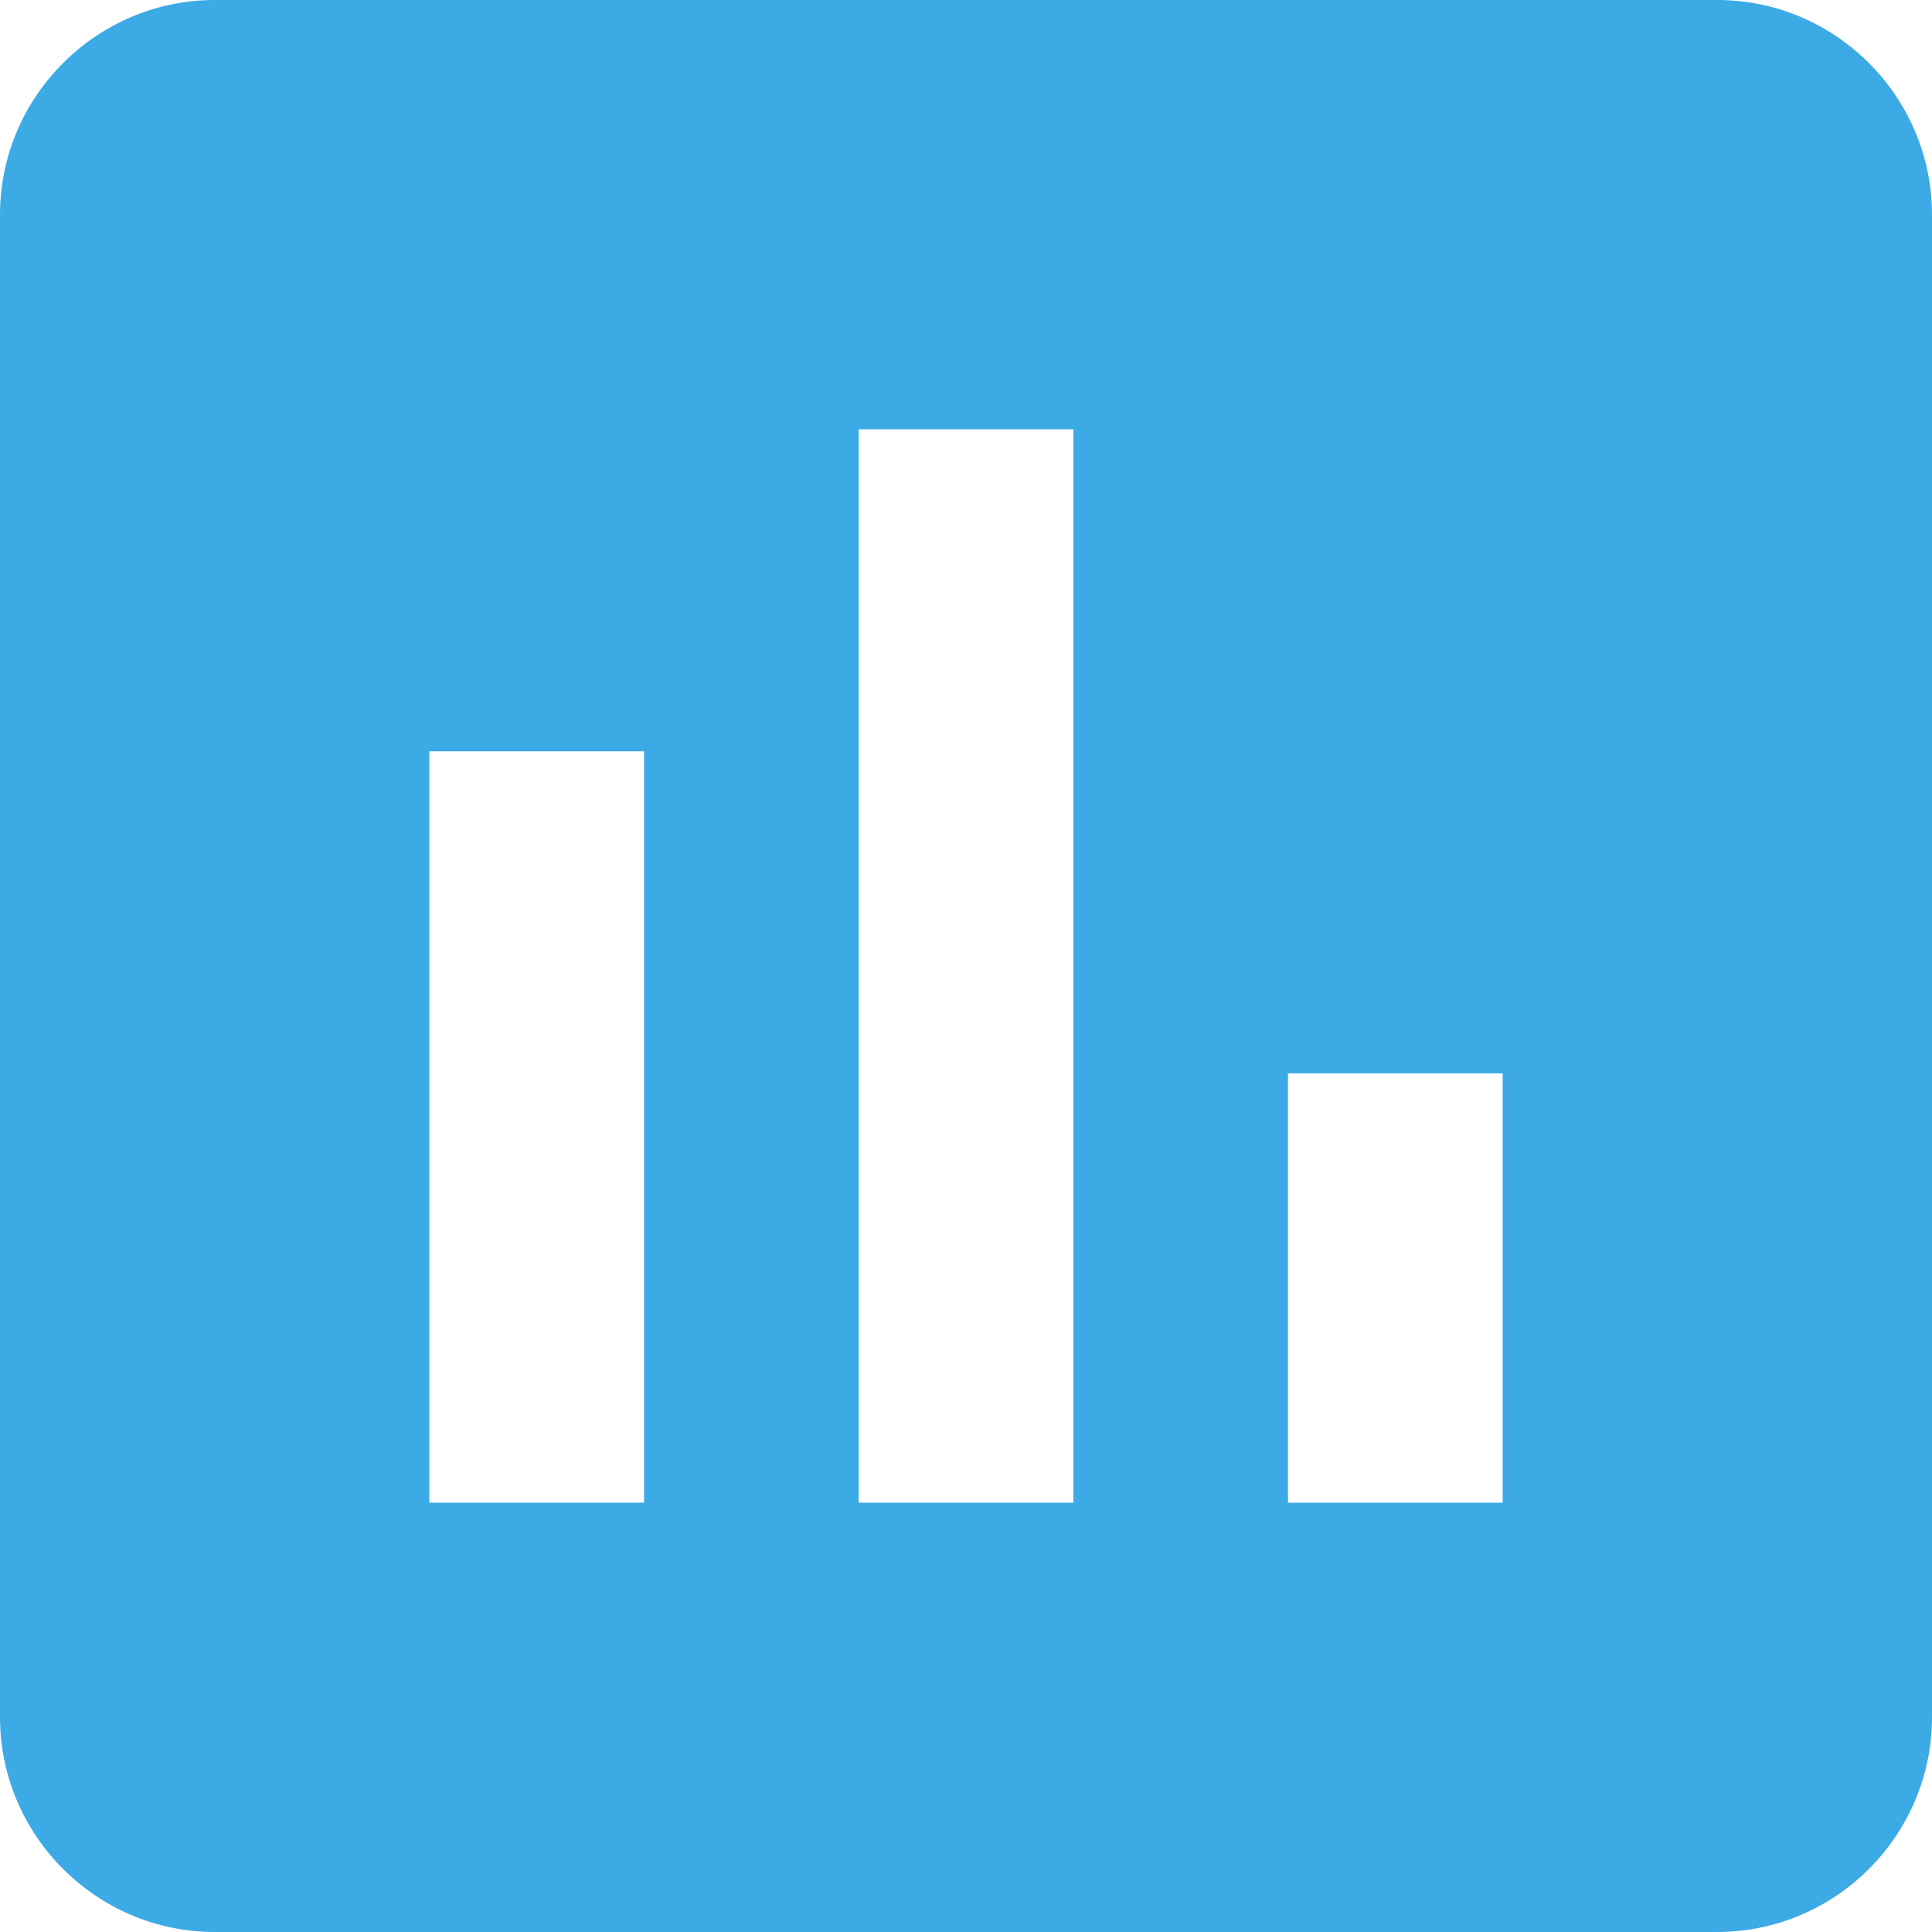 <?xml version="1.0" encoding="UTF-8"?> <svg xmlns="http://www.w3.org/2000/svg" width="23" height="23" viewBox="0 0 23 23" fill="none"><path d="M20.444 0H2.556C1.15 0 0 1.15 0 2.556V20.444C0 21.85 1.15 23 2.556 23H20.444C21.85 23 23 21.85 23 20.444V2.556C23 1.15 21.85 0 20.444 0ZM7.667 17.889H5.111V8.944H7.667V17.889ZM12.778 17.889H10.222V5.111H12.778V17.889ZM17.889 17.889H15.333V12.778H17.889V17.889Z" fill="#3CABE5"></path></svg> 